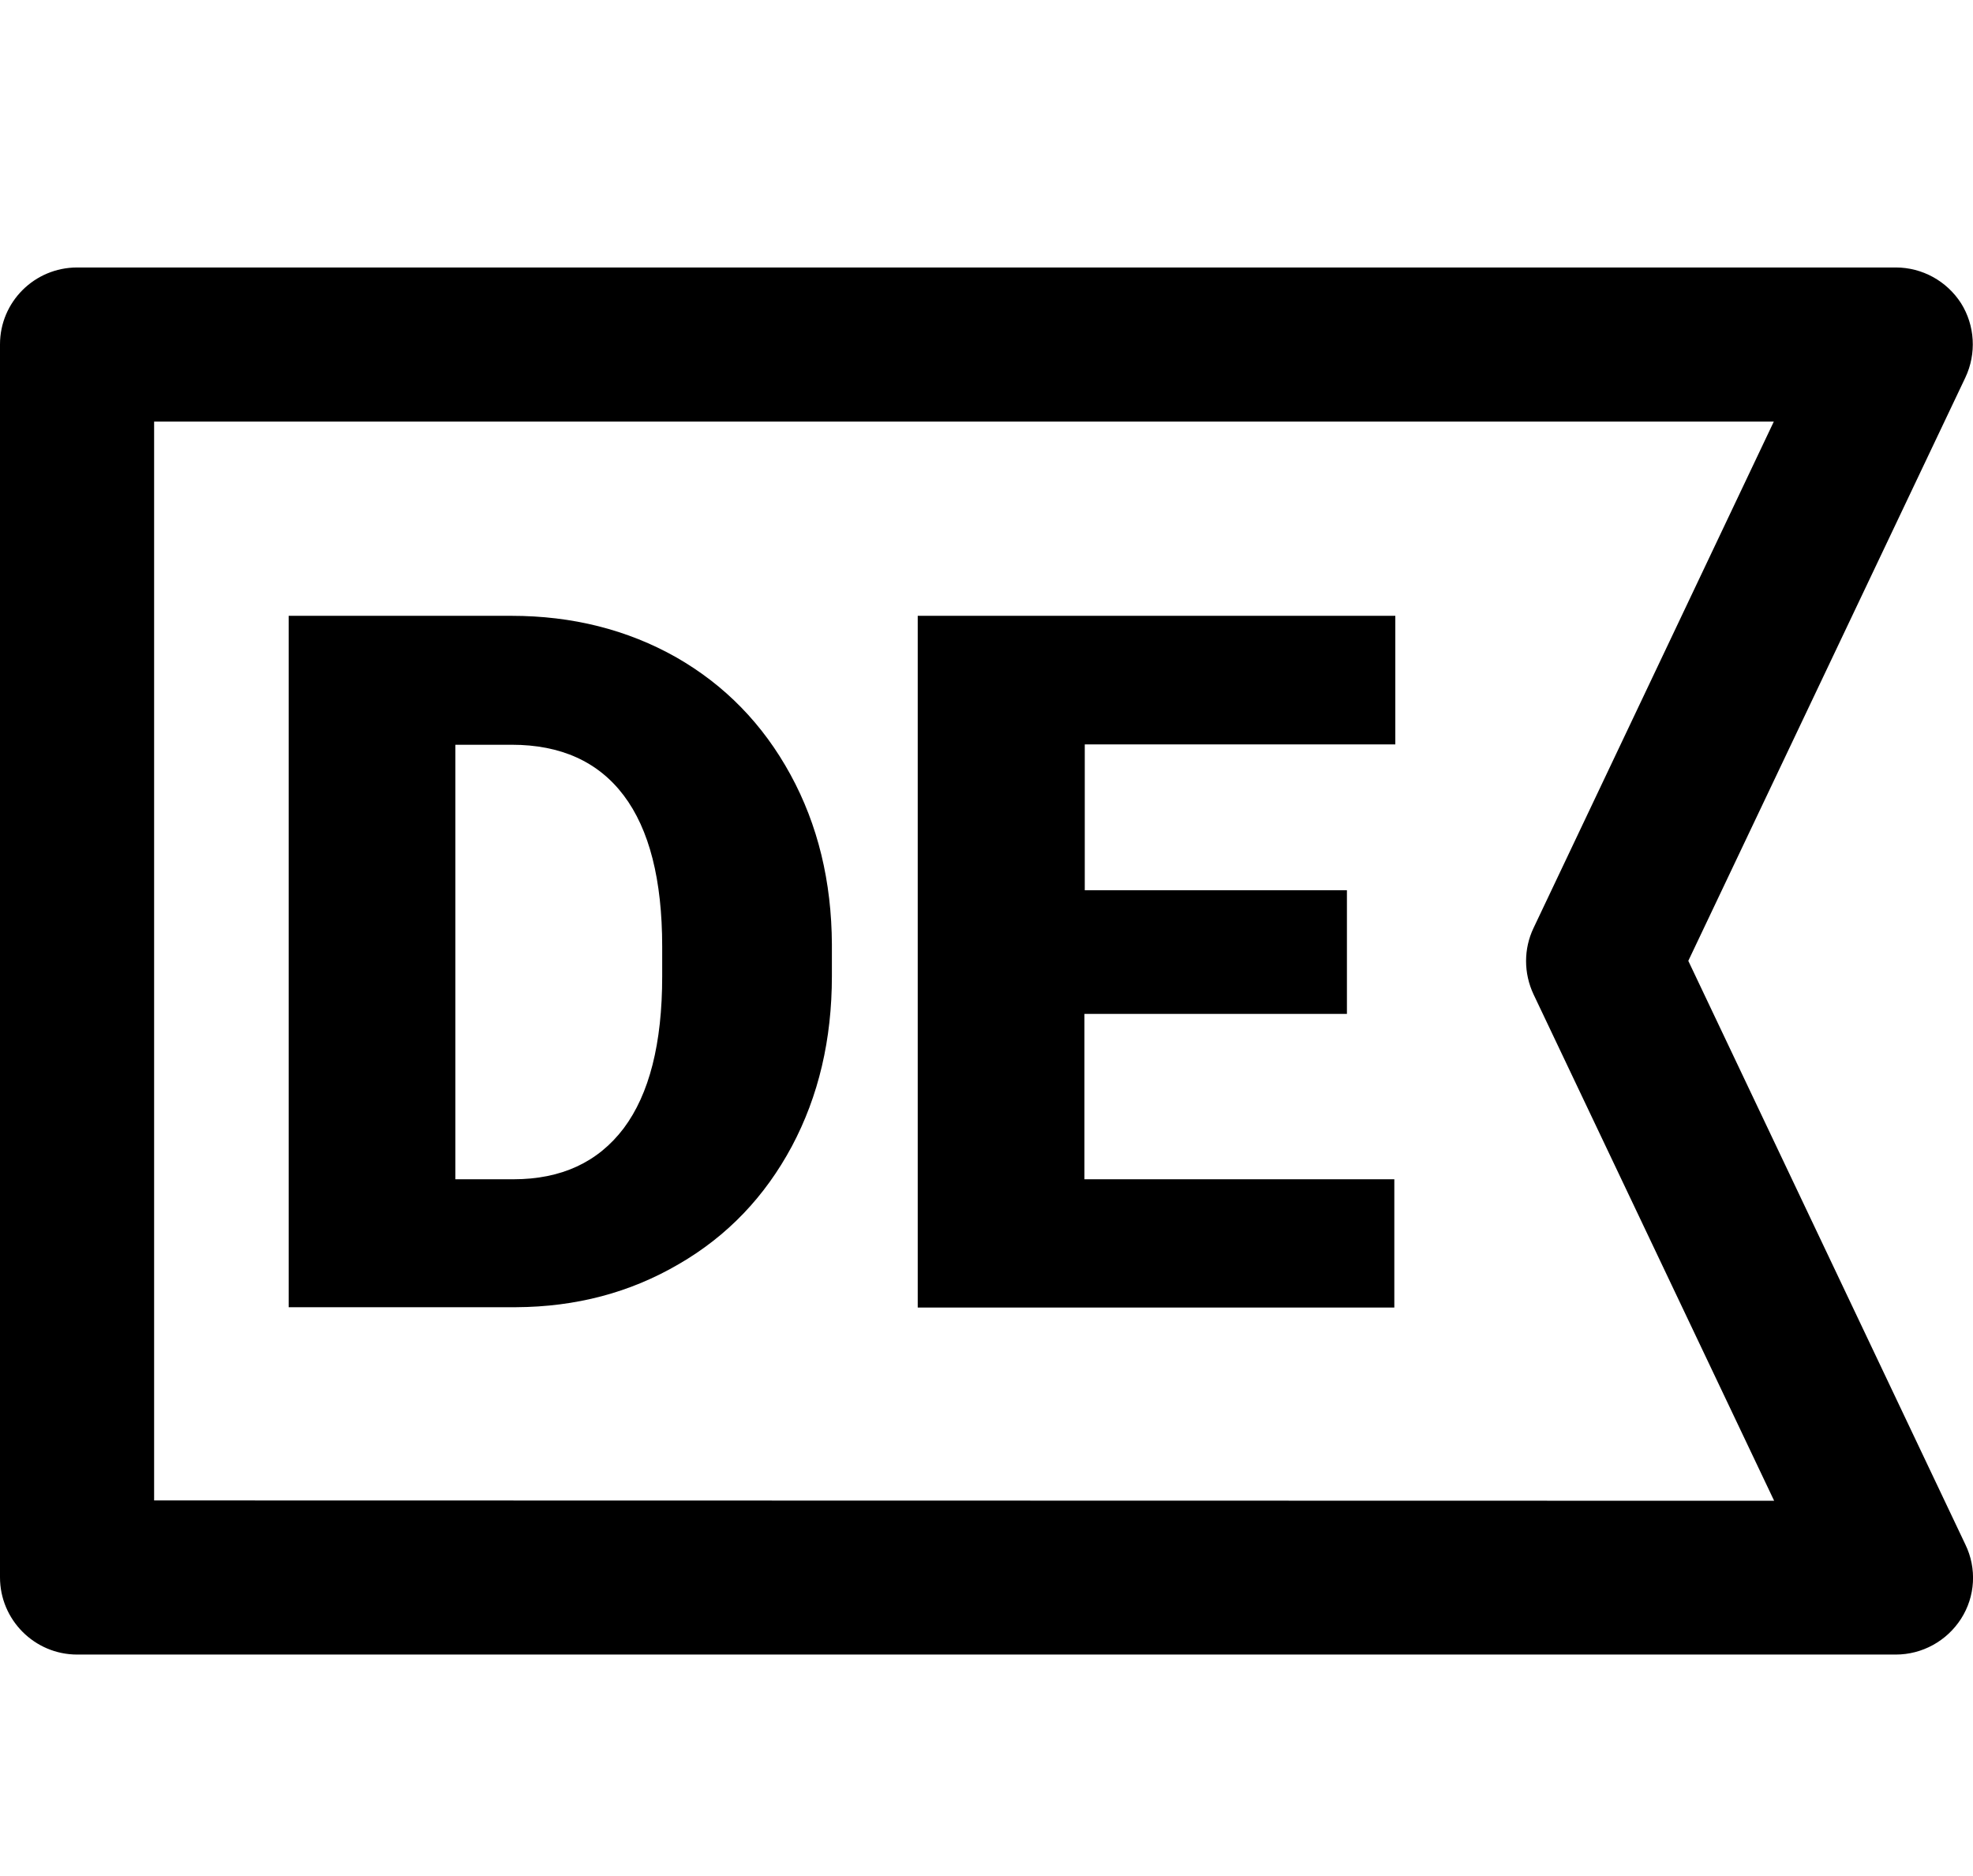 <?xml version="1.0" encoding="utf-8"?>
<!-- Generator: Adobe Illustrator 18.0.0, SVG Export Plug-In . SVG Version: 6.00 Build 0)  -->
<!DOCTYPE svg PUBLIC "-//W3C//DTD SVG 1.1//EN" "http://www.w3.org/Graphics/SVG/1.1/DTD/svg11.dtd">
<svg version="1.1" id="Capa_1" xmlns="http://www.w3.org/2000/svg" xmlns:xlink="http://www.w3.org/1999/xlink" x="0px" y="0px"
	 viewBox="0 275.9 595.3 566" enable-background="new 0 275.9 595.3 566" xml:space="preserve">
<g>
	<g>
		<g>
			<path d="M509.4,565.8l83.6-176c3.4-7.2,2.9-15.7-1.3-22.4c-4.3-6.7-11.7-10.8-19.7-10.8H23.3C10.4,356.6,0,367,0,379.8v372
				c0,12.8,10.4,23.3,23.3,23.3H572c8,0,15.4-4.1,19.7-10.8c4.3-6.7,4.8-15.2,1.3-22.4L509.4,565.8z M46.5,728.6V403.1h488.7
				l-72.5,152.8c-3,6.3-3,13.6,0,20l72.6,152.8L46.5,728.6L46.5,728.6z"/>
		</g>
	</g>
</g>
<g enable-background="new    ">
	<path d="M87.1,670.4V461.7h67.2c18.4,0,35,4.2,49.7,12.5c14.7,8.4,26.2,20.2,34.5,35.4c8.3,15.2,12.4,32.3,12.5,51.2v9.6
		c0,19.1-4,36.2-12.1,51.4c-8.1,15.1-19.4,27-34.1,35.5c-14.7,8.6-31,12.9-49.1,13H87.1z M137.4,500.5v131.2h17.5
		c14.4,0,25.5-5.1,33.3-15.4c7.7-10.3,11.6-25.5,11.6-45.8v-9c0-20.2-3.9-35.4-11.6-45.6c-7.7-10.2-19-15.3-33.8-15.3H137.4z"/>
	<path d="M406.3,581.8h-79.1v49.9h93.5v38.7H276.9V461.7H421v38.8h-93.7v44h79.1V581.8z"/>
</g>
</svg>
